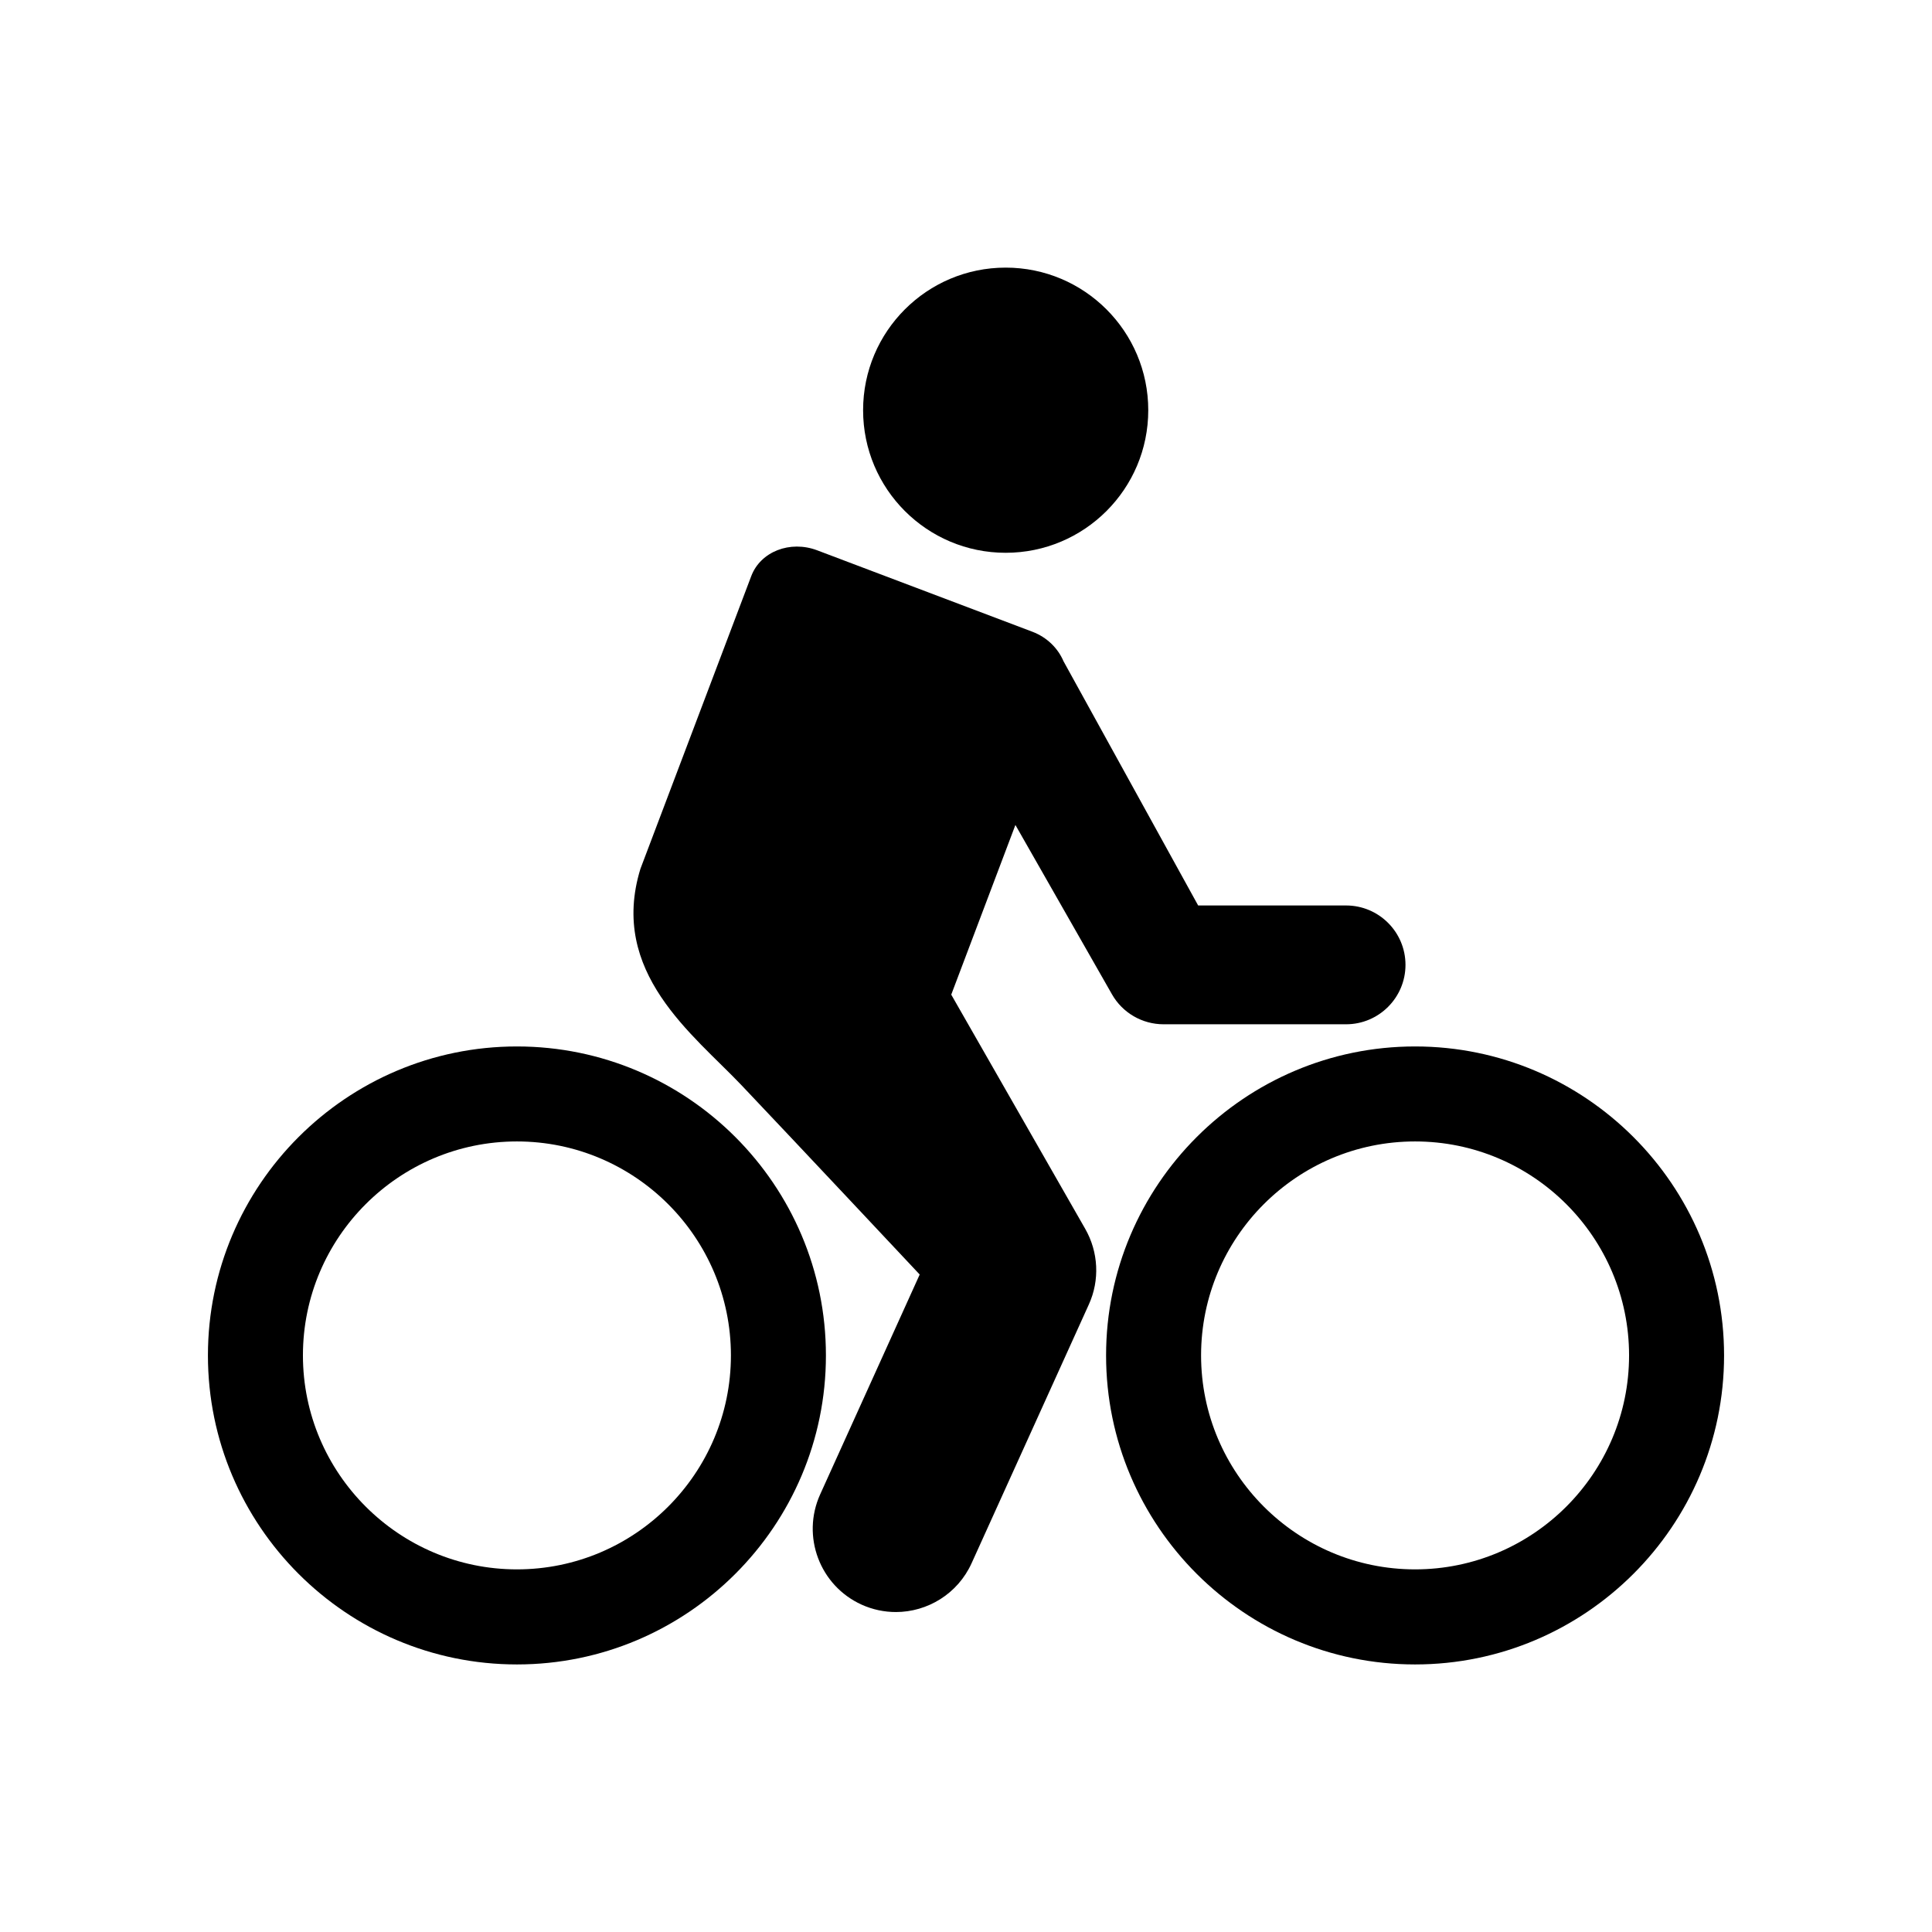 <?xml version="1.0" encoding="UTF-8"?>
<!-- Uploaded to: SVG Repo, www.svgrepo.com, Generator: SVG Repo Mixer Tools -->
<svg fill="#000000" width="800px" height="800px" version="1.1" viewBox="144 144 512 512" xmlns="http://www.w3.org/2000/svg">
 <g>
  <path d="m448.3 252.71c0 20.867-16.918 37.785-37.785 37.785s-37.785-16.918-37.785-37.785c0-20.871 16.918-37.789 37.785-37.789s37.785 16.918 37.785 37.789"/>
  <path d="m396.09 407.59 17.004-44.965 25.586 44.871c2.801 4.93 8.031 7.949 13.68 7.949h48.367c8.676 0 15.742-7.055 15.742-15.742 0-8.707-7.07-15.742-15.742-15.742h-39.203l-35.613-64.598c-0.031-0.047-0.062-0.078-0.062-0.109-1.449-3.418-4.328-6.344-8.266-7.84l-57.008-21.57c-7.195-2.723-15.035 0.332-17.492 6.848l-29.363 77.555c-8.422 27.426 13.996 43.879 26.781 57.34 13.715 14.438 47.23 50.176 47.23 50.176l-26.387 58.285c-5.008 11.098-0.094 24.152 10.973 29.191 2.961 1.34 6.062 1.969 9.102 1.969 8.359 0 16.391-4.816 20.074-12.957l31.062-68.551c2.93-6.438 2.551-13.902-0.961-20.043z"/>
  <path d="m280.99 421.32c-45.137 0-81.887 36.73-81.887 81.887 0 45.152 36.746 81.887 81.887 81.887 45.168 0 81.887-36.73 81.887-81.887s-36.699-81.887-81.887-81.887zm0 138.58c-31.234 0-56.711-25.441-56.711-56.711 0-31.27 25.457-56.695 56.711-56.695 31.27 0 56.711 25.441 56.711 56.695s-25.426 56.711-56.711 56.711z"/>
  <path d="m519.01 421.32c-45.137 0-81.887 36.73-81.887 81.887 0 45.152 36.746 81.887 81.887 81.887 45.137 0 81.887-36.73 81.887-81.887-0.004-45.156-36.75-81.887-81.887-81.887zm0 138.58c-31.27 0-56.711-25.441-56.711-56.711 0-31.27 25.426-56.695 56.711-56.695 31.285 0 56.711 25.441 56.711 56.695s-25.441 56.711-56.711 56.711z"/>
 </g>
</svg>